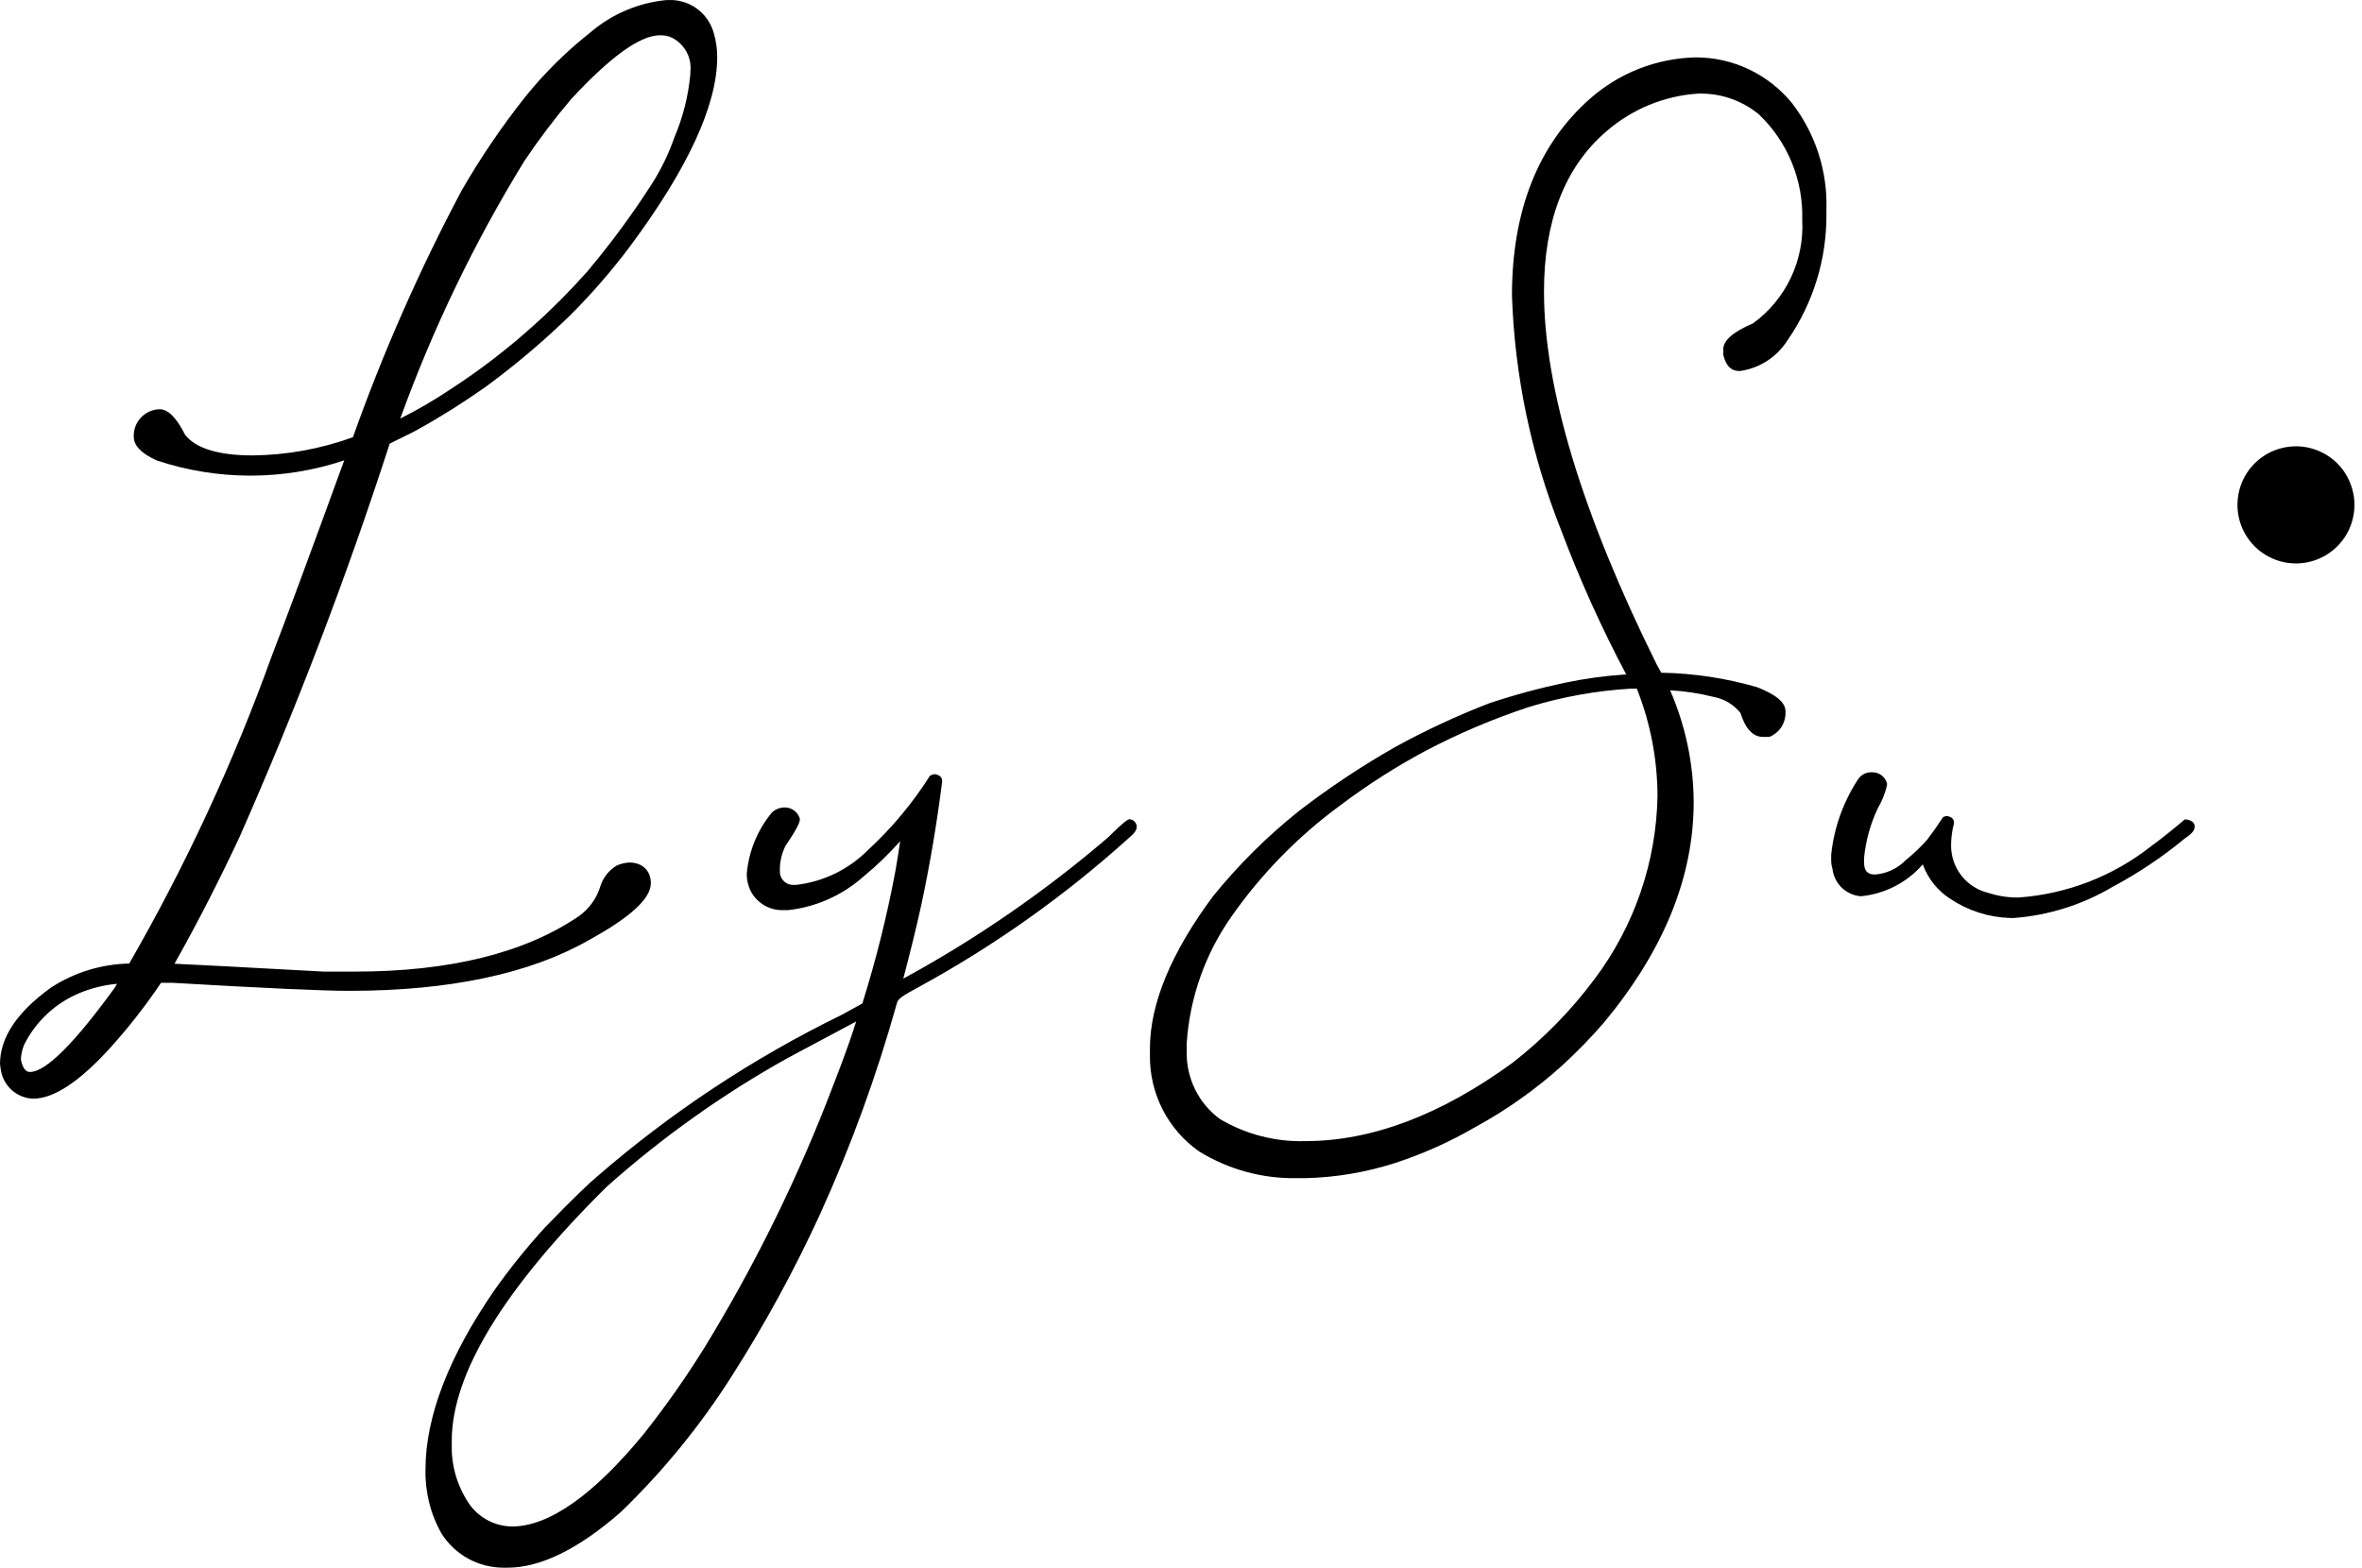 <svg width="119" height="79" viewBox="0 0 119 79" fill="none" xmlns="http://www.w3.org/2000/svg">
<path d="M19.635 22.354C20.895 21.739 20.999 21.676 21.03 21.655C22.219 20.996 23.37 20.272 24.478 19.486C25.968 18.392 27.381 17.197 28.707 15.908C29.804 14.815 30.821 13.644 31.749 12.404C34.655 8.493 36.134 5.291 36.134 2.881C36.135 2.465 36.075 2.05 35.957 1.651C35.816 1.157 35.514 0.726 35.098 0.427C34.682 0.128 34.177 -0.022 33.665 0.003H33.572C32.161 0.139 30.826 0.707 29.749 1.63C28.538 2.585 27.437 3.673 26.468 4.873C25.284 6.367 24.211 7.946 23.259 9.598C21.132 13.603 19.301 17.758 17.781 22.031C16.154 22.624 14.439 22.935 12.708 22.949C10.989 22.949 9.843 22.584 9.323 21.906C8.885 21.04 8.468 20.623 8.041 20.623C7.702 20.631 7.378 20.768 7.136 21.006C6.895 21.244 6.752 21.566 6.739 21.906V22C6.739 22.459 7.114 22.844 7.885 23.199C10.954 24.225 14.274 24.225 17.343 23.199C15.562 28.091 14.374 31.293 13.708 33.014C11.772 38.397 9.364 43.598 6.51 48.555C5.111 48.583 3.747 49.002 2.573 49.764C0.865 50.995 0 52.278 0 53.624C0.017 53.774 0.041 53.924 0.073 54.072C0.163 54.431 0.367 54.752 0.654 54.985C0.942 55.218 1.297 55.352 1.667 55.365C2.708 55.365 4 54.521 5.594 52.758C6.509 51.741 7.351 50.66 8.114 49.525H8.666C13.291 49.796 16.291 49.931 17.604 49.931C22.645 49.931 26.707 49.066 29.666 47.376C31.749 46.229 32.79 45.29 32.79 44.508C32.79 43.725 32.176 43.465 31.749 43.465H31.686C31.478 43.48 31.274 43.529 31.082 43.611C30.685 43.844 30.389 44.215 30.249 44.654C30.066 45.265 29.685 45.797 29.166 46.166C26.447 48.023 22.655 48.961 17.895 48.961H16.312C11.968 48.721 9.489 48.596 8.791 48.565C9.968 46.479 11.072 44.31 12.072 42.171C14.93 35.699 17.454 29.085 19.635 22.354ZM26.416 8.117C27.144 7.03 27.934 5.986 28.78 4.988C30.718 2.902 32.228 1.776 33.259 1.776C33.422 1.776 33.583 1.8 33.738 1.849C34.083 1.99 34.372 2.241 34.561 2.564C34.749 2.886 34.826 3.262 34.78 3.632V3.737C34.68 4.832 34.41 5.906 33.978 6.918C33.696 7.73 33.322 8.507 32.863 9.233C31.87 10.784 30.778 12.268 29.593 13.676C28.733 14.646 27.819 15.566 26.853 16.43C25.55 17.602 24.157 18.669 22.687 19.622C21.878 20.164 21.036 20.655 20.166 21.092C21.803 16.566 23.897 12.218 26.416 8.117ZM5.781 49.775C3.239 53.279 2.083 54.02 1.5 54.02C1.281 54.02 1.125 53.791 1.052 53.373C1.066 53.13 1.119 52.891 1.208 52.664C1.784 51.5 2.755 50.579 3.948 50.067C4.568 49.803 5.225 49.638 5.896 49.577L5.781 49.775Z" fill="black"/>
<path d="M46.279 49.743C50.08 47.669 53.625 45.156 56.842 42.255C57.133 42.015 57.269 41.837 57.269 41.681C57.272 41.582 57.237 41.486 57.171 41.412C57.105 41.338 57.013 41.293 56.914 41.285C56.852 41.285 56.748 41.285 55.821 42.203C52.642 44.929 49.185 47.313 45.509 49.316C45.852 48.012 46.165 46.75 46.425 45.561C46.842 43.6 47.196 41.535 47.467 39.386C47.467 39.293 47.467 39.063 47.082 39.011C47 39.023 46.922 39.052 46.852 39.094C45.978 40.473 44.927 41.732 43.727 42.839C42.757 43.812 41.487 44.43 40.123 44.591H39.894C39.723 44.575 39.565 44.493 39.452 44.363C39.339 44.233 39.281 44.064 39.29 43.892C39.279 43.447 39.379 43.006 39.582 42.609C40.217 41.681 40.301 41.41 40.301 41.274C40.256 41.103 40.154 40.951 40.012 40.845C39.87 40.739 39.696 40.684 39.519 40.69C39.282 40.693 39.055 40.786 38.884 40.951C38.165 41.823 37.726 42.892 37.624 44.017C37.618 44.332 37.69 44.644 37.832 44.925C37.989 45.217 38.224 45.46 38.511 45.626C38.798 45.792 39.126 45.874 39.457 45.864H39.707C41.11 45.708 42.431 45.121 43.488 44.184C44.155 43.636 44.778 43.036 45.352 42.39C45.29 42.839 45.207 43.34 45.113 43.882C44.692 46.142 44.135 48.374 43.446 50.568L42.405 51.141C37.962 53.309 33.819 56.048 30.082 59.287C29.666 59.631 28.801 60.466 27.447 61.863C26.544 62.854 25.703 63.899 24.926 64.992C22.614 68.34 21.437 71.386 21.437 74.056C21.411 75.188 21.691 76.305 22.249 77.289C22.584 77.815 23.046 78.247 23.592 78.546C24.139 78.845 24.752 79.001 25.374 79H25.572C27.239 79 29.166 78.051 31.291 76.184C33.411 74.135 35.282 71.842 36.863 69.352C38.531 66.739 40.017 64.014 41.311 61.196C42.873 57.754 44.169 54.198 45.186 50.557C45.238 50.328 45.467 50.182 46.279 49.743ZM41.592 55.689C39.919 59.921 37.883 64 35.509 67.882C34.575 69.388 33.556 70.84 32.457 72.231C29.895 75.36 27.645 76.924 25.791 76.924C25.388 76.918 24.991 76.821 24.63 76.641C24.27 76.46 23.954 76.201 23.707 75.881C23.069 74.993 22.736 73.92 22.76 72.825V72.606C22.76 69.227 25.395 64.919 30.572 59.798C33.361 57.312 36.413 55.14 39.676 53.321L43.134 51.475C42.707 52.852 42.155 54.239 41.592 55.689Z" fill="black"/>
<path d="M89.955 35.944V35.84C89.955 35.402 89.486 35.006 88.528 34.63C86.956 34.174 85.331 33.928 83.695 33.9L83.455 33.462C79.695 25.869 77.788 19.559 77.788 14.688C77.788 11.152 78.83 8.43 80.913 6.636C82.206 5.504 83.835 4.829 85.549 4.717H85.778C86.813 4.735 87.811 5.103 88.611 5.76C89.329 6.443 89.894 7.269 90.271 8.186C90.648 9.103 90.828 10.088 90.798 11.079C90.853 12.087 90.655 13.092 90.222 14.003C89.789 14.914 89.135 15.702 88.319 16.294C87.278 16.743 86.819 17.17 86.819 17.608V17.869C86.976 18.547 87.319 18.693 87.59 18.693H87.684C88.165 18.623 88.625 18.449 89.033 18.184C89.441 17.92 89.787 17.57 90.049 17.16C91.347 15.29 92.035 13.064 92.017 10.787V10.558C92.077 8.632 91.47 6.746 90.299 5.218C89.71 4.488 88.966 3.901 88.12 3.498C87.275 3.095 86.35 2.888 85.413 2.892C83.453 2.939 81.571 3.678 80.101 4.978C77.497 7.283 76.174 10.61 76.174 14.897C76.311 18.942 77.146 22.933 78.643 26.693C79.583 29.195 80.682 31.634 81.934 33.994H81.809C80.819 34.062 79.834 34.198 78.861 34.401C77.561 34.675 76.278 35.023 75.018 35.444C73.395 36.072 71.815 36.807 70.289 37.645C68.606 38.603 66.991 39.676 65.456 40.857C63.856 42.131 62.4 43.576 61.112 45.165C59.029 47.97 57.935 50.557 57.935 52.841V53.196C57.925 54.142 58.146 55.076 58.578 55.918C59.01 56.759 59.64 57.483 60.414 58.025C61.894 58.936 63.604 59.403 65.341 59.37H65.789C67.314 59.332 68.826 59.075 70.278 58.609C71.689 58.149 73.048 57.541 74.33 56.794C75.917 55.929 77.396 54.879 78.736 53.665C79.471 52.989 80.166 52.272 80.82 51.517C83.809 47.908 85.33 44.216 85.33 40.409C85.319 38.473 84.915 36.561 84.142 34.787C84.884 34.827 85.62 34.938 86.34 35.121C86.869 35.219 87.346 35.504 87.684 35.924C87.934 36.727 88.319 37.134 88.819 37.134H89.142C89.381 37.04 89.586 36.876 89.731 36.664C89.876 36.452 89.954 36.201 89.955 35.944ZM80.351 49.316C79.161 50.917 77.76 52.349 76.184 53.571C72.601 56.179 69.112 57.504 65.768 57.504C64.254 57.548 62.759 57.161 61.456 56.388C60.922 55.995 60.492 55.478 60.202 54.882C59.912 54.287 59.77 53.629 59.789 52.966V52.549C59.944 50.258 60.726 48.053 62.05 46.176C63.564 44.017 65.422 42.121 67.549 40.565C68.898 39.55 70.322 38.64 71.81 37.843C73.482 36.963 75.224 36.223 77.018 35.632C78.69 35.117 80.417 34.806 82.163 34.703H82.465C83.148 36.426 83.502 38.263 83.507 40.117C83.447 43.439 82.343 46.658 80.351 49.316Z" fill="black"/>
<path d="M110.173 41.295H110.069C109.454 41.817 108.892 42.265 108.392 42.63C106.474 44.149 104.143 45.053 101.704 45.227C101.188 45.235 100.675 45.157 100.184 44.998C99.634 44.868 99.146 44.552 98.803 44.104C98.459 43.655 98.281 43.101 98.298 42.536C98.304 42.184 98.353 41.834 98.444 41.493C98.444 41.379 98.444 41.18 98.079 41.118C98.014 41.128 97.951 41.15 97.892 41.18C97.642 41.566 97.371 41.952 97.1 42.307C96.766 42.685 96.4 43.034 96.007 43.35C95.597 43.769 95.049 44.025 94.465 44.07C94.08 44.07 93.913 43.882 93.913 43.444V43.235C93.998 42.363 94.234 41.513 94.611 40.721C94.82 40.364 94.974 39.977 95.069 39.574V39.47C95.023 39.309 94.926 39.168 94.793 39.068C94.659 38.968 94.496 38.915 94.33 38.917H94.236C94.118 38.922 94.002 38.954 93.897 39.01C93.793 39.066 93.702 39.145 93.632 39.24C92.873 40.387 92.401 41.7 92.257 43.068V43.131V43.36C92.257 43.498 92.278 43.635 92.319 43.767C92.357 44.13 92.52 44.469 92.781 44.724C93.041 44.979 93.383 45.135 93.746 45.165C94.955 45.051 96.074 44.476 96.871 43.559C97.129 44.27 97.612 44.878 98.246 45.29C99.143 45.889 100.189 46.225 101.267 46.26H101.465C103.223 46.126 104.927 45.587 106.444 44.685C107.731 43.999 108.945 43.185 110.069 42.255C110.423 42.025 110.569 41.848 110.569 41.66C110.569 41.472 110.475 41.368 110.173 41.295Z" fill="black"/>
<path d="M115.673 22.49C115.09 22.49 114.52 22.663 114.035 22.987C113.55 23.311 113.172 23.773 112.949 24.312C112.726 24.851 112.668 25.445 112.781 26.017C112.895 26.59 113.176 27.116 113.588 27.529C114.001 27.941 114.526 28.223 115.098 28.337C115.669 28.45 116.262 28.392 116.801 28.169C117.339 27.945 117.8 27.567 118.124 27.081C118.448 26.596 118.62 26.025 118.62 25.442C118.62 24.659 118.31 23.908 117.757 23.354C117.204 22.801 116.454 22.49 115.673 22.49Z" fill="black"/>
</svg>
